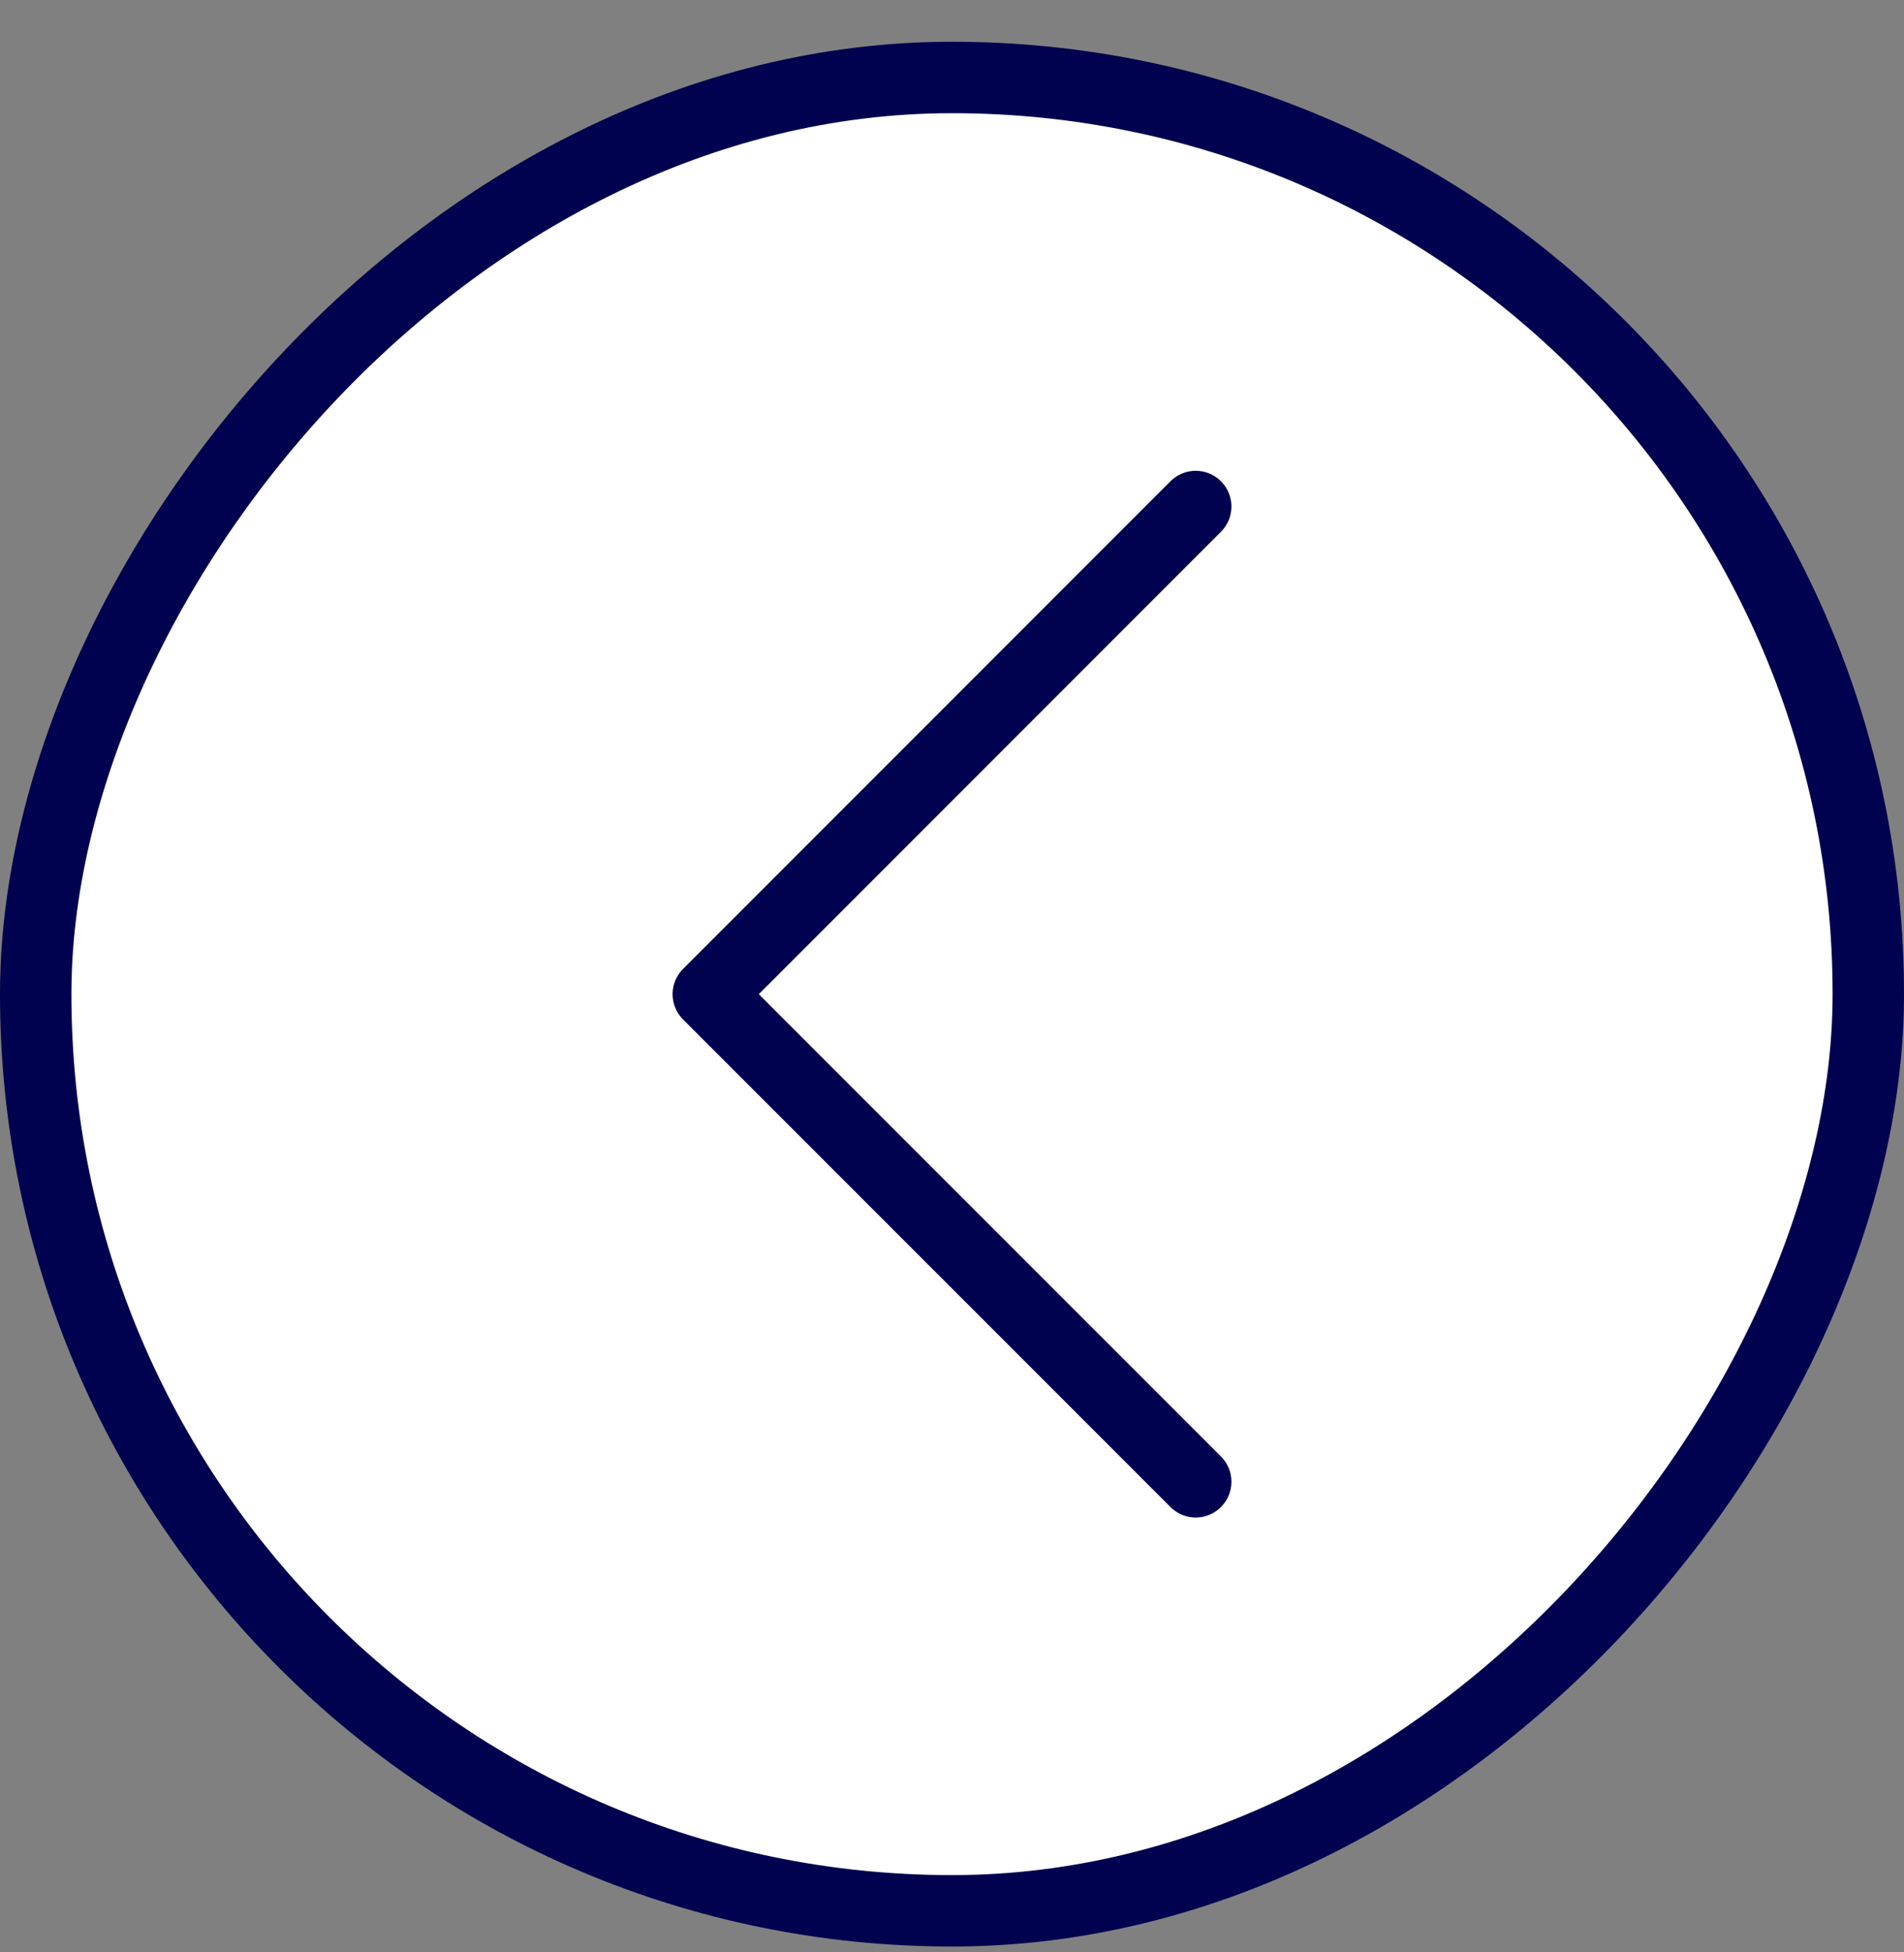 <svg width="40" height="41" viewBox="0 0 40 41" fill="none" xmlns="http://www.w3.org/2000/svg">
<rect x="0" y="0" width="40" height="41" fill="#808080" stroke="none"/>
<rect x="-0.75" y="0.75" width="38.5" height="38.5" rx="19.25" transform="matrix(-1 0 0 1 38.5 0.877)" fill="white"/>
<rect x="-0.75" y="0.75" width="38.5" height="38.5" rx="19.25" transform="matrix(-1 0 0 1 38.5 0.877)" stroke="#00014F" stroke-width="1.5"/>
<path d="M25.12 10.637L14.88 20.878L25.12 31.117" stroke="#00014F" stroke-width="1.5" stroke-linecap="round" stroke-linejoin="round"/>
</svg>
